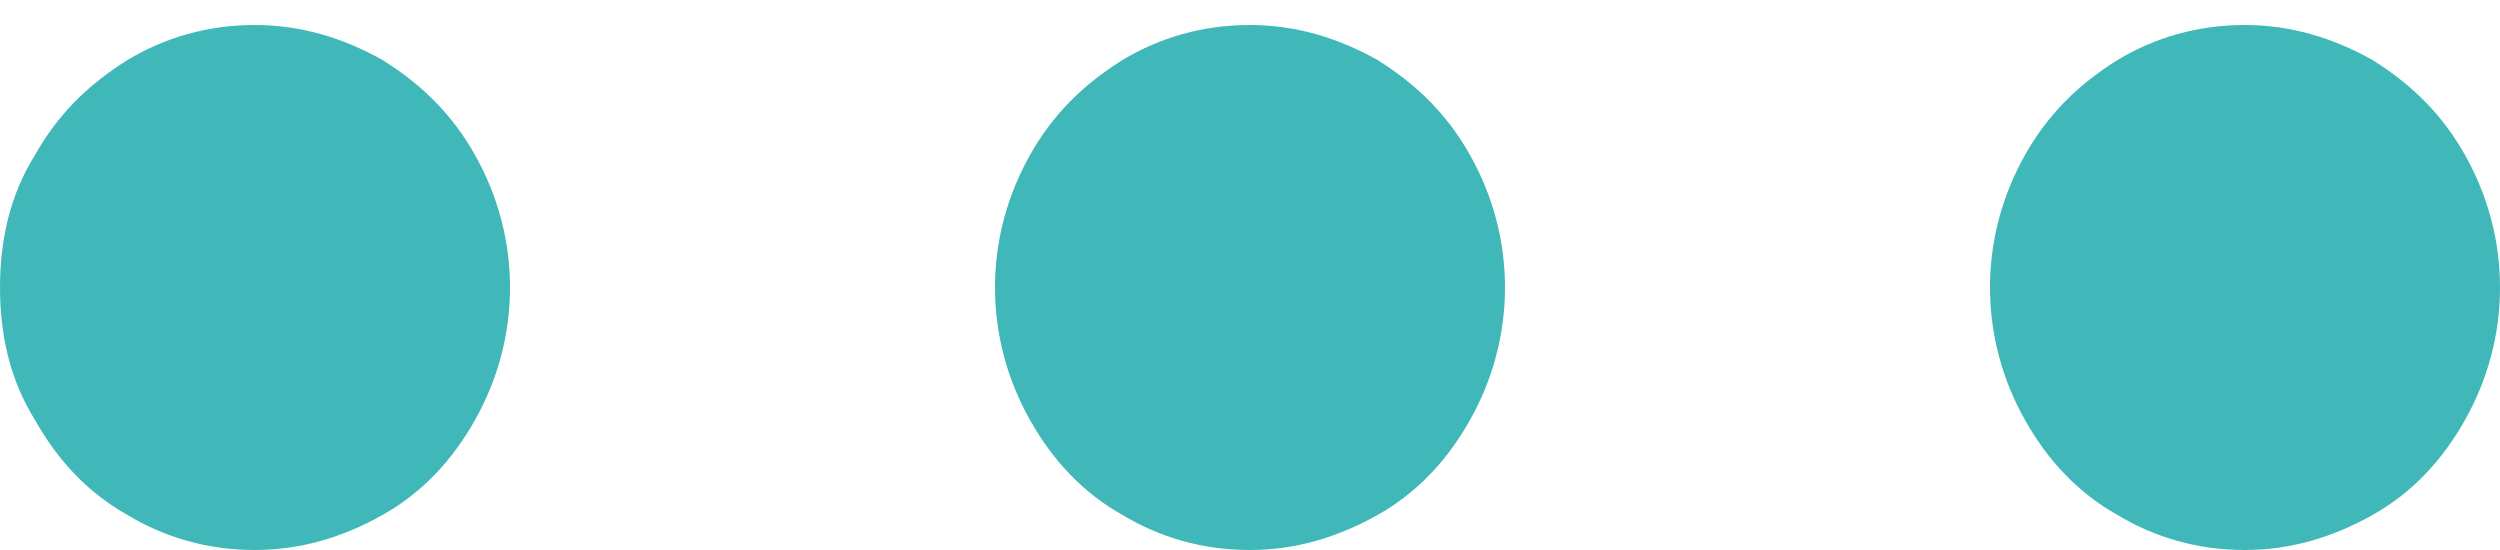 <svg xmlns="http://www.w3.org/2000/svg" viewBox="0 0 100 22" width="100" height="22" background-color="#ffffff00"><path d="M94.9 2.4C93.3 1.5 91.6 1 89.8 1 87.9 1 86.2 1.5 84.7 2.4 83.1 3.4 81.9 4.6 81 6.2 80.1 7.8 79.6 9.6 79.6 11.5 79.6 13.4 80.1 15.2 81 16.8 81.9 18.4 83.1 19.7 84.7 20.6 86.2 21.5 87.9 22 89.8 22 91.6 22 93.3 21.5 94.9 20.6 96.5 19.7 97.7 18.4 98.6 16.8 99.5 15.2 100 13.4 100 11.5 100 9.6 99.5 7.8 98.6 6.2 97.7 4.6 96.5 3.4 94.9 2.4ZM55.1 2.4C53.5 1.5 51.8 1 50 1 48.1 1 46.4 1.5 44.9 2.4 43.3 3.4 42.1 4.6 41.2 6.2 40.3 7.8 39.8 9.6 39.8 11.5 39.8 13.4 40.3 15.2 41.2 16.8 42.1 18.4 43.3 19.7 44.9 20.6 46.4 21.5 48.1 22 50 22 51.8 22 53.5 21.5 55.1 20.6 56.7 19.7 57.9 18.4 58.8 16.8 59.7 15.2 60.2 13.4 60.2 11.5 60.2 9.6 59.7 7.8 58.8 6.2 57.9 4.6 56.7 3.4 55.1 2.4ZM15.3 2.4C13.7 1.5 12 1 10.2 1 8.3 1 6.6 1.5 5.1 2.4 3.5 3.4 2.3 4.6 1.4 6.2 0.4 7.8 0 9.6 0 11.5 0 13.4 0.4 15.2 1.4 16.8 2.3 18.4 3.5 19.7 5.1 20.6 6.6 21.5 8.3 22 10.2 22 12 22 13.7 21.5 15.3 20.6 16.9 19.7 18.1 18.4 19 16.8 19.9 15.2 20.4 13.4 20.4 11.5 20.4 9.6 19.9 7.8 19 6.2 18.1 4.6 16.9 3.4 15.3 2.4Z" fill="#40b8b9"/></svg>